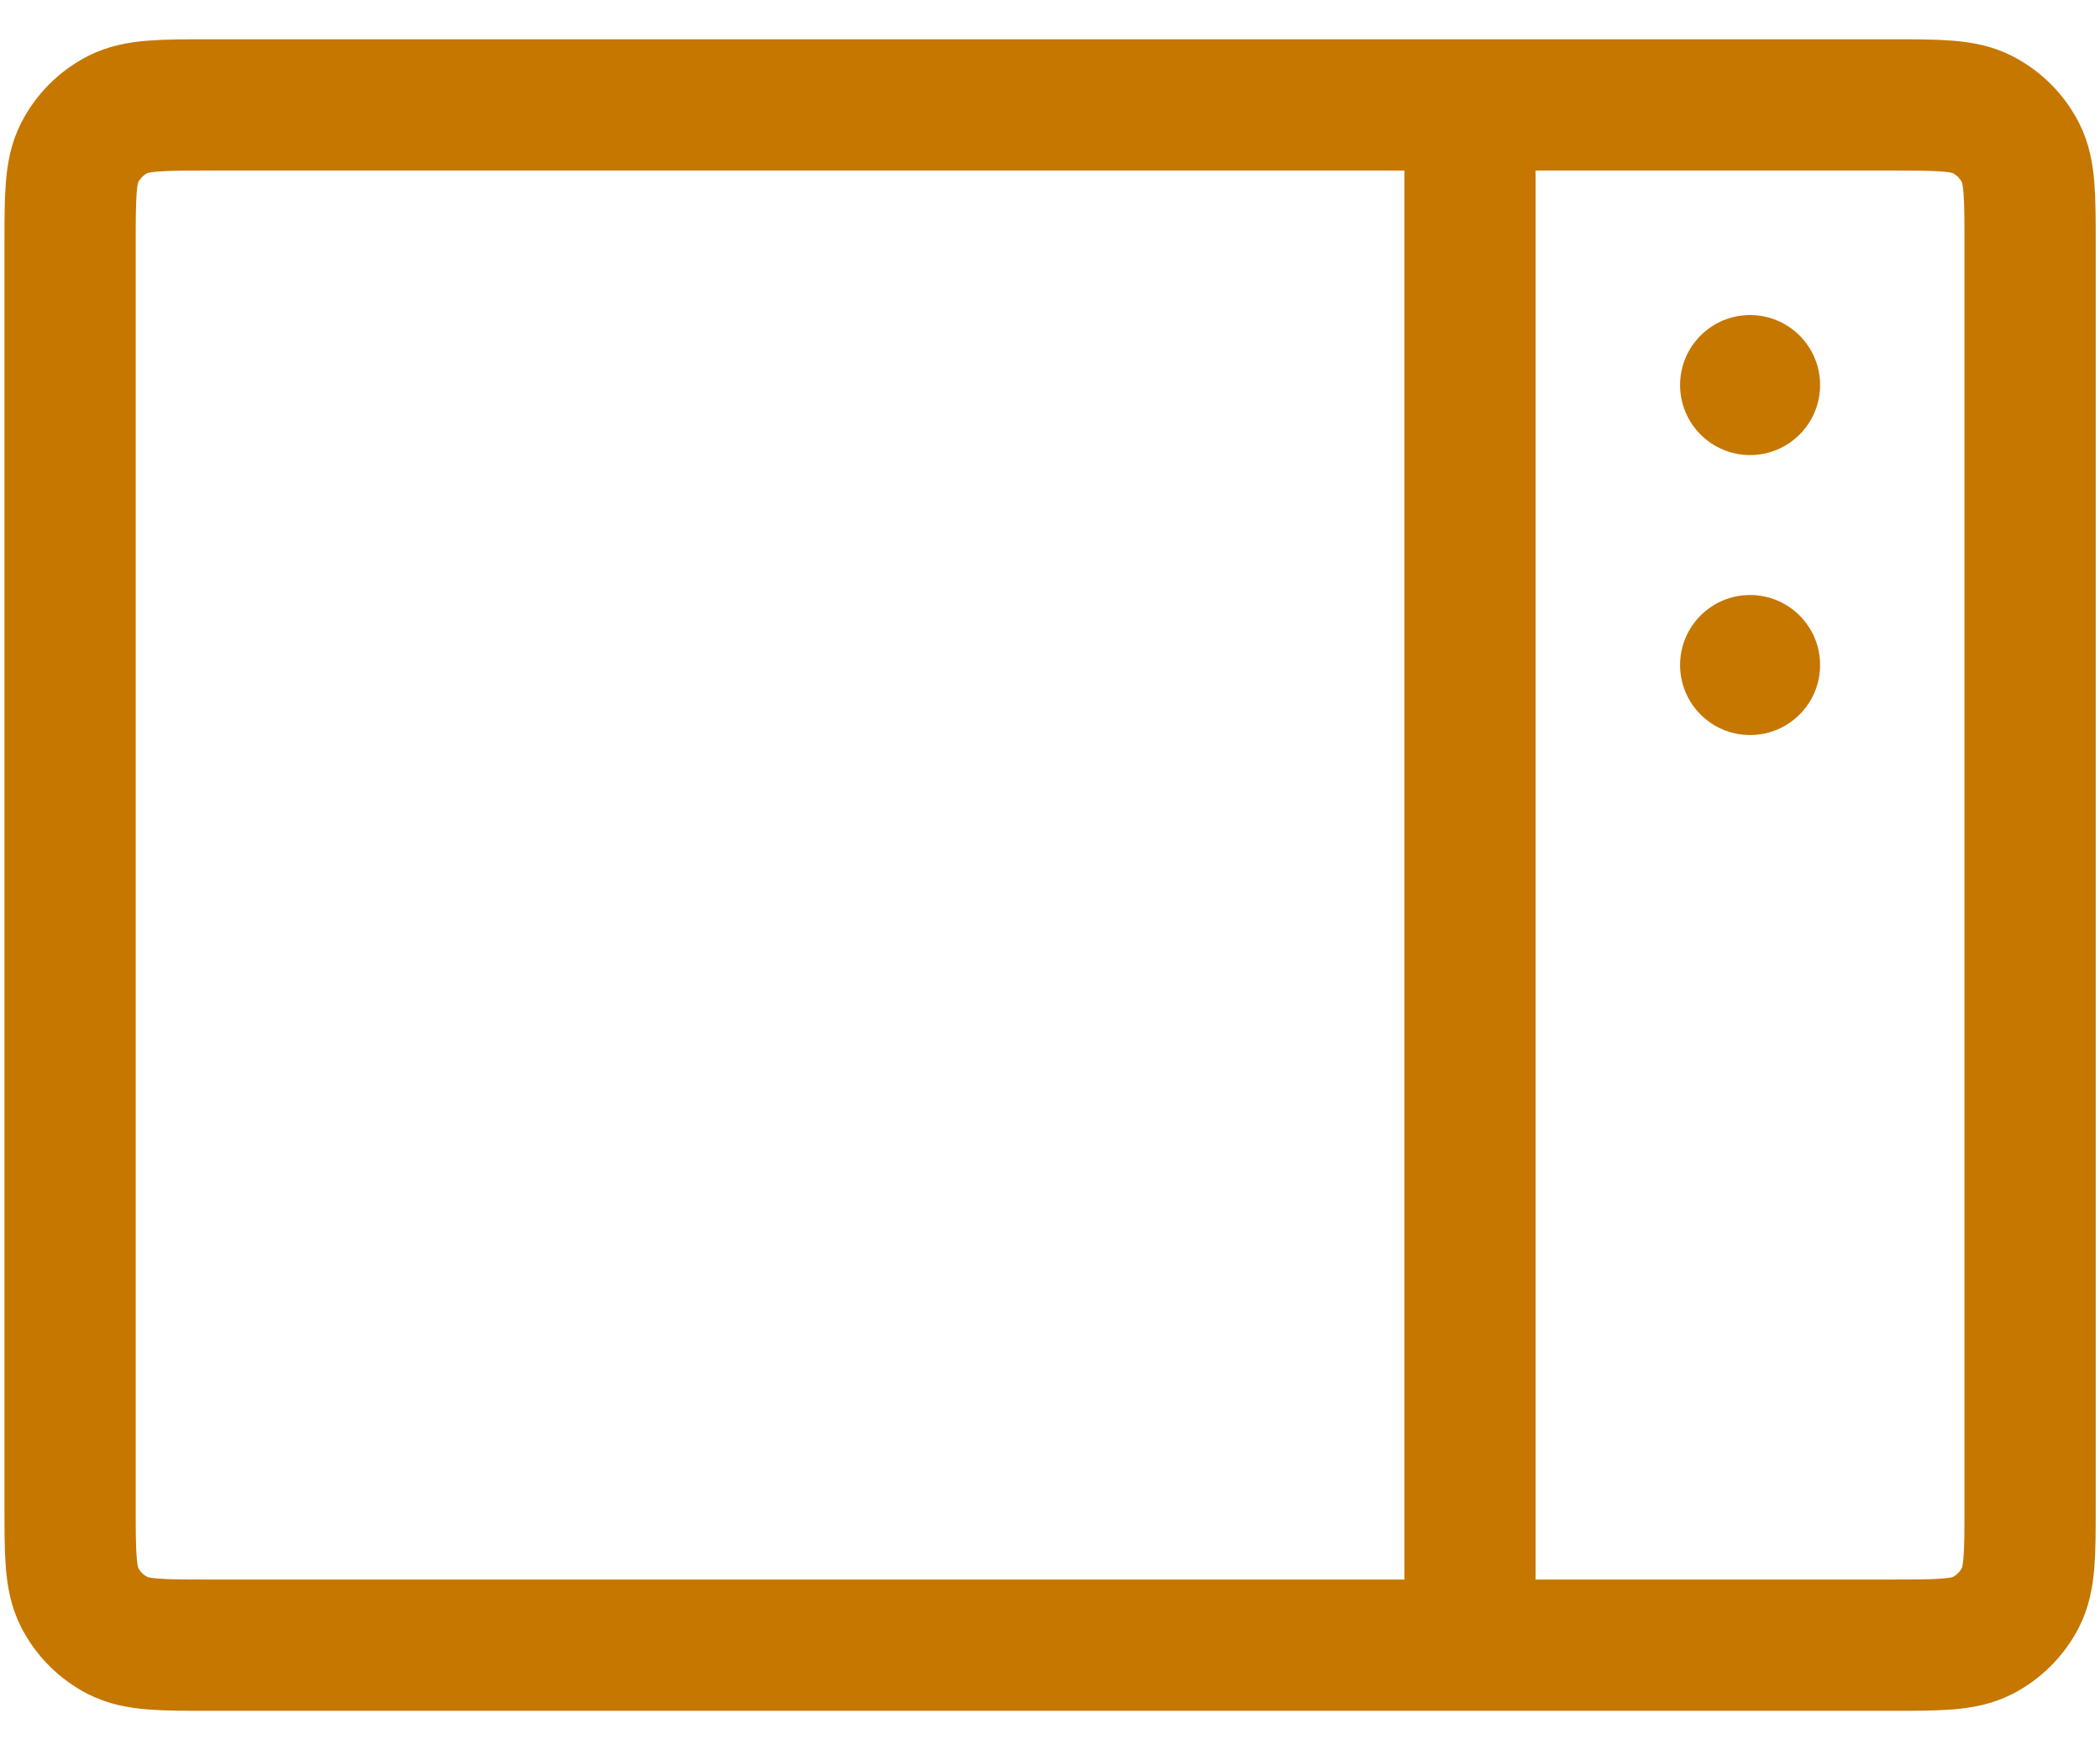 <svg width="24" height="20" viewBox="0 0 24 20" fill="none" xmlns="http://www.w3.org/2000/svg">
<path fill-rule="evenodd" clip-rule="evenodd" d="M0.801 2.799C0.801 2.239 0.801 1.959 0.91 1.745C1.006 1.557 1.159 1.404 1.347 1.308C1.561 1.199 1.841 1.199 2.401 1.199H21.601C22.161 1.199 22.441 1.199 22.655 1.308C22.843 1.404 22.996 1.557 23.092 1.745C23.201 1.959 23.201 2.239 23.201 2.799V17.199C23.201 17.759 23.201 18.039 23.092 18.253C22.996 18.441 22.843 18.594 22.655 18.69C22.441 18.799 22.161 18.799 21.601 18.799H2.401C1.841 18.799 1.561 18.799 1.347 18.69C1.159 18.594 1.006 18.441 0.91 18.253C0.801 18.039 0.801 17.759 0.801 17.199V2.799Z" stroke="#C57700" stroke-width="1.5" stroke-linecap="round" stroke-linejoin="round"/>
<path d="M16.8 2V18" stroke="#C57700" stroke-width="1.5" stroke-linecap="round" stroke-linejoin="round"/>
<path fill-rule="evenodd" clip-rule="evenodd" d="M20.001 5.2C20.443 5.2 20.801 4.841 20.801 4.4C20.801 3.958 20.443 3.6 20.001 3.6C19.559 3.6 19.201 3.958 19.201 4.4C19.201 4.841 19.559 5.2 20.001 5.2Z" fill="#C57700"/>
<path fill-rule="evenodd" clip-rule="evenodd" d="M20.001 8.399C20.443 8.399 20.801 8.041 20.801 7.599C20.801 7.157 20.443 6.799 20.001 6.799C19.559 6.799 19.201 7.157 19.201 7.599C19.201 8.041 19.559 8.399 20.001 8.399Z" fill="#C57700"/>
</svg>
